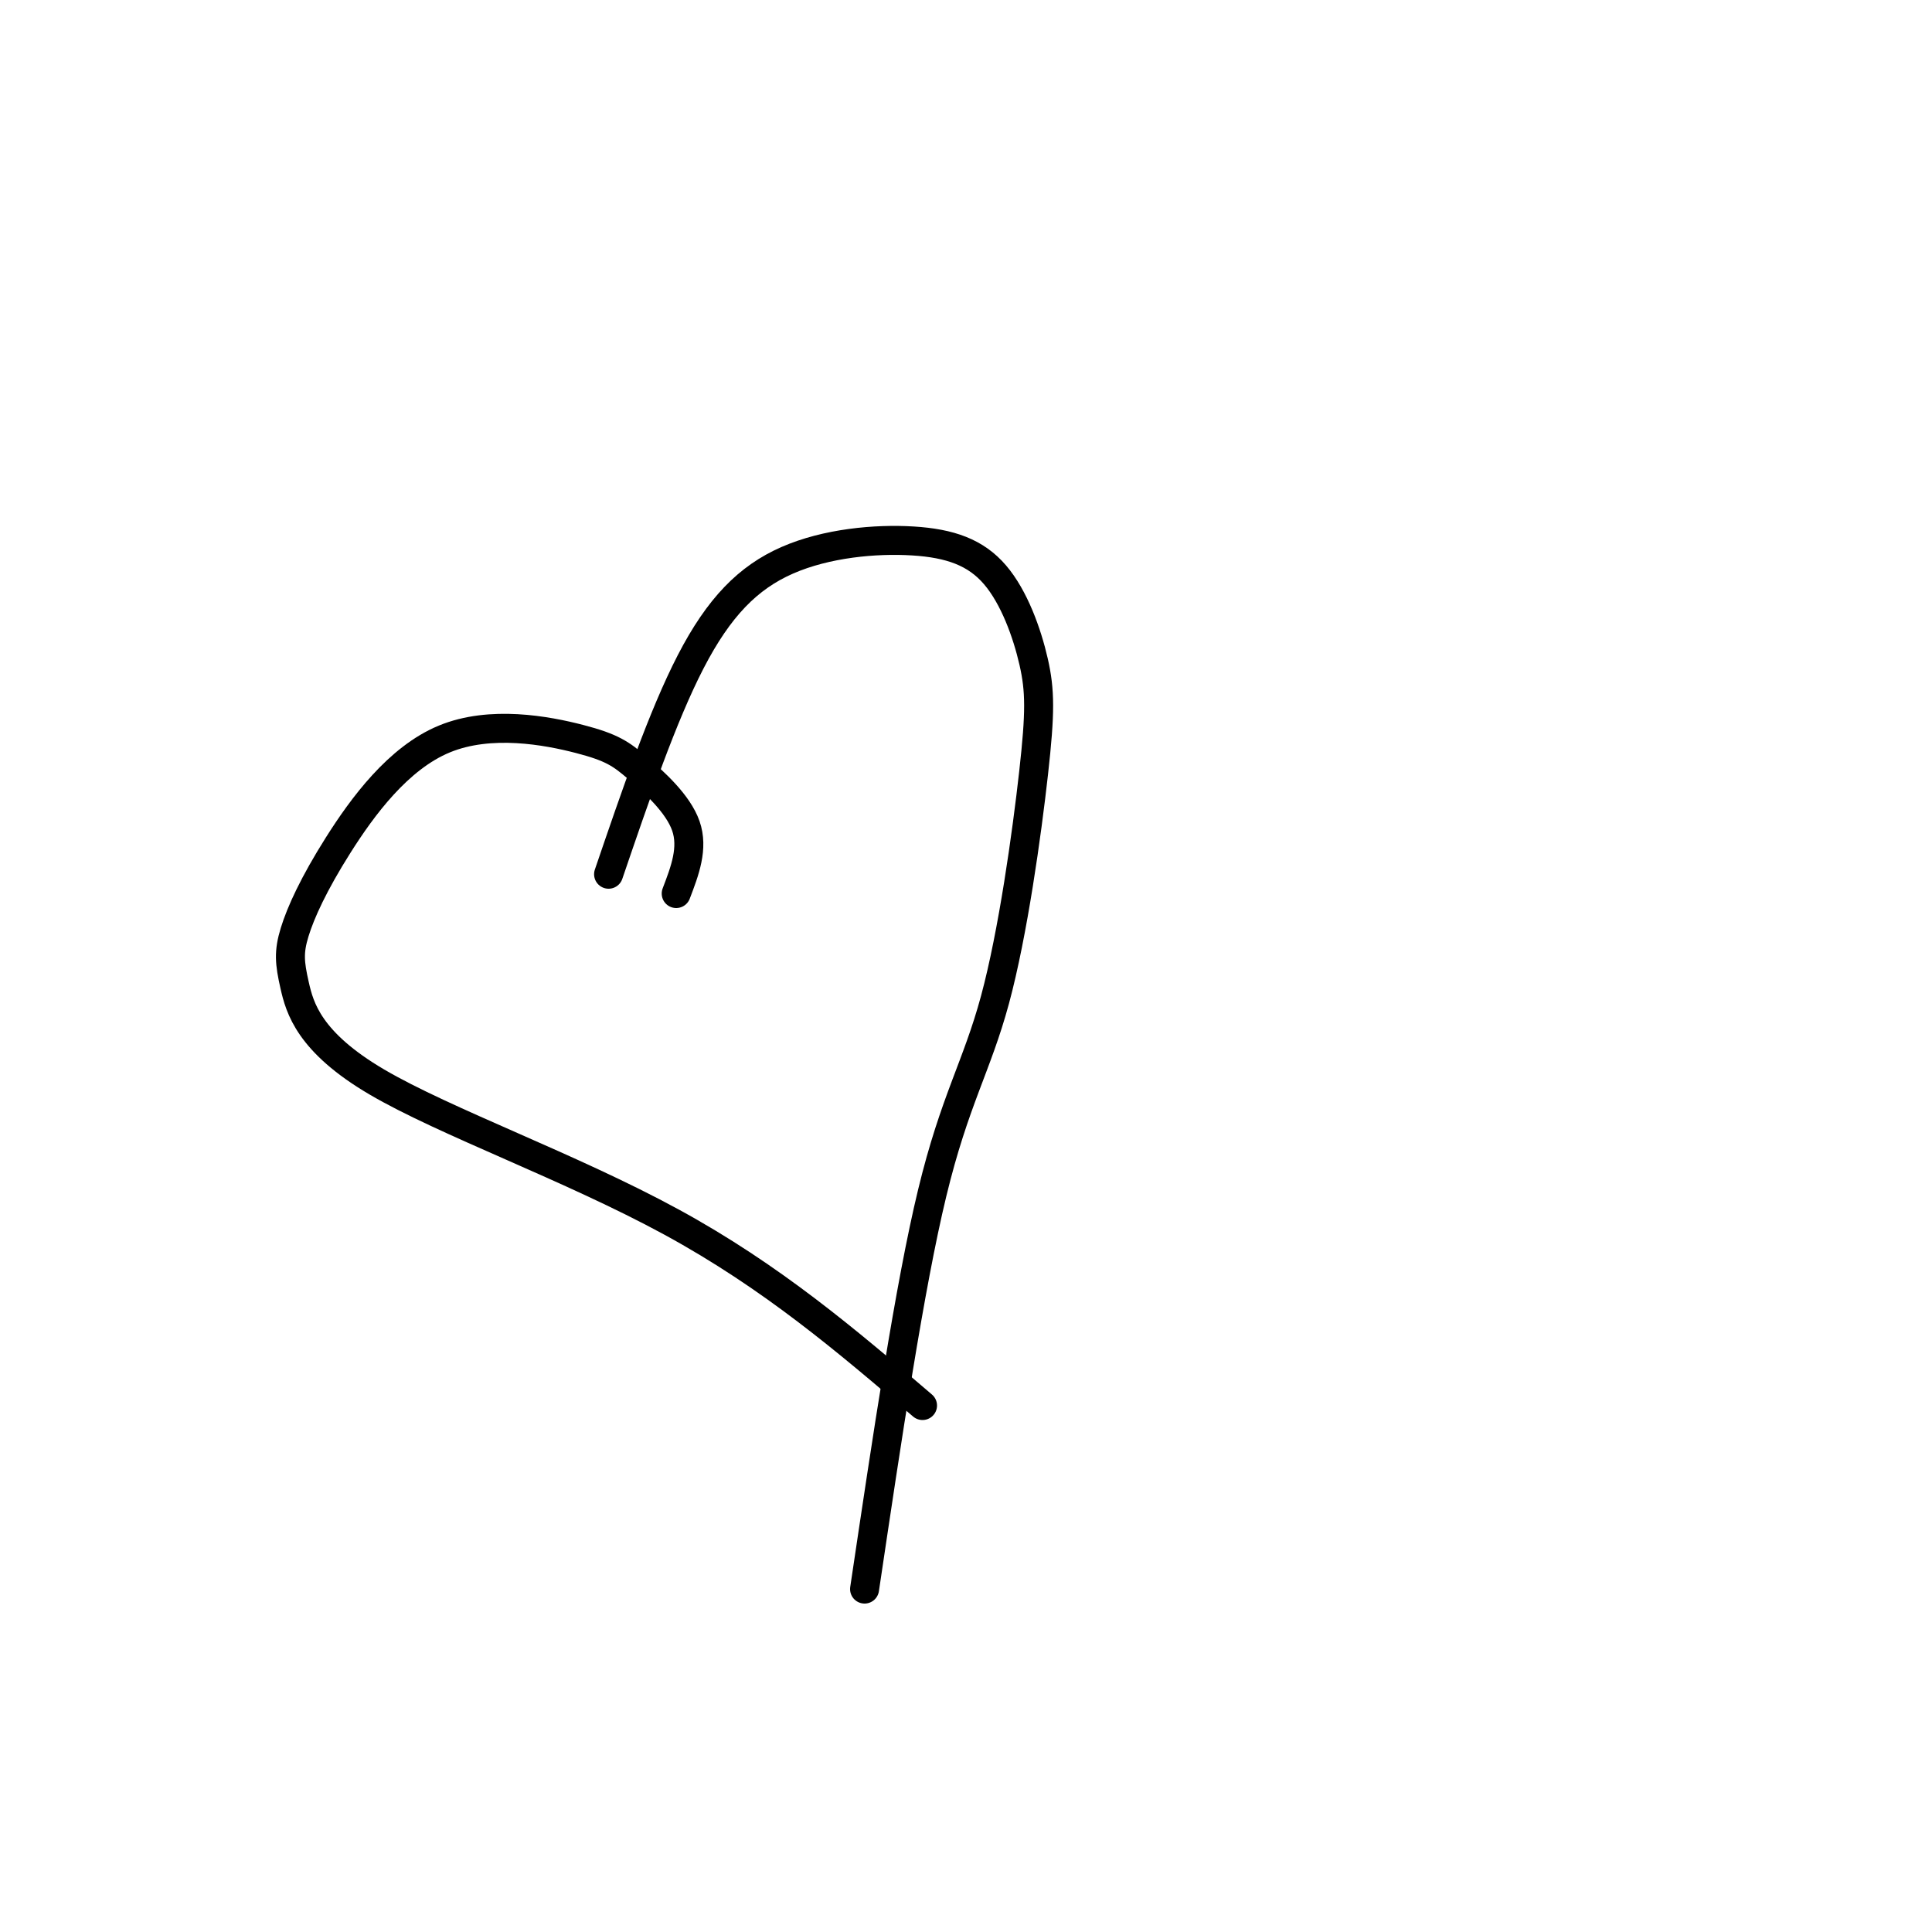 <svg viewBox='0 0 400 400' version='1.1' xmlns='http://www.w3.org/2000/svg' xmlns:xlink='http://www.w3.org/1999/xlink'><g fill='none' stroke='#000000' stroke-width='6' stroke-linecap='round' stroke-linejoin='round'><path d='M140,185c1.798,-4.702 3.597,-9.403 2,-14c-1.597,-4.597 -6.589,-9.089 -10,-12c-3.411,-2.911 -5.239,-4.243 -12,-6c-6.761,-1.757 -18.453,-3.941 -28,0c-9.547,3.941 -16.950,14.006 -22,22c-5.050,7.994 -7.748,13.915 -9,18c-1.252,4.085 -1.057,6.332 0,11c1.057,4.668 2.977,11.757 17,20c14.023,8.243 40.149,17.641 61,29c20.851,11.359 36.425,24.680 52,38'/><path d='M126,181c5.587,-16.365 11.175,-32.729 17,-44c5.825,-11.271 11.888,-17.448 20,-21c8.112,-3.552 18.273,-4.477 26,-4c7.727,0.477 13.021,2.357 17,7c3.979,4.643 6.644,12.051 8,18c1.356,5.949 1.405,10.440 0,23c-1.405,12.560 -4.263,33.189 -8,47c-3.737,13.811 -8.353,20.803 -13,40c-4.647,19.197 -9.323,50.598 -14,82'/></g>
</svg>